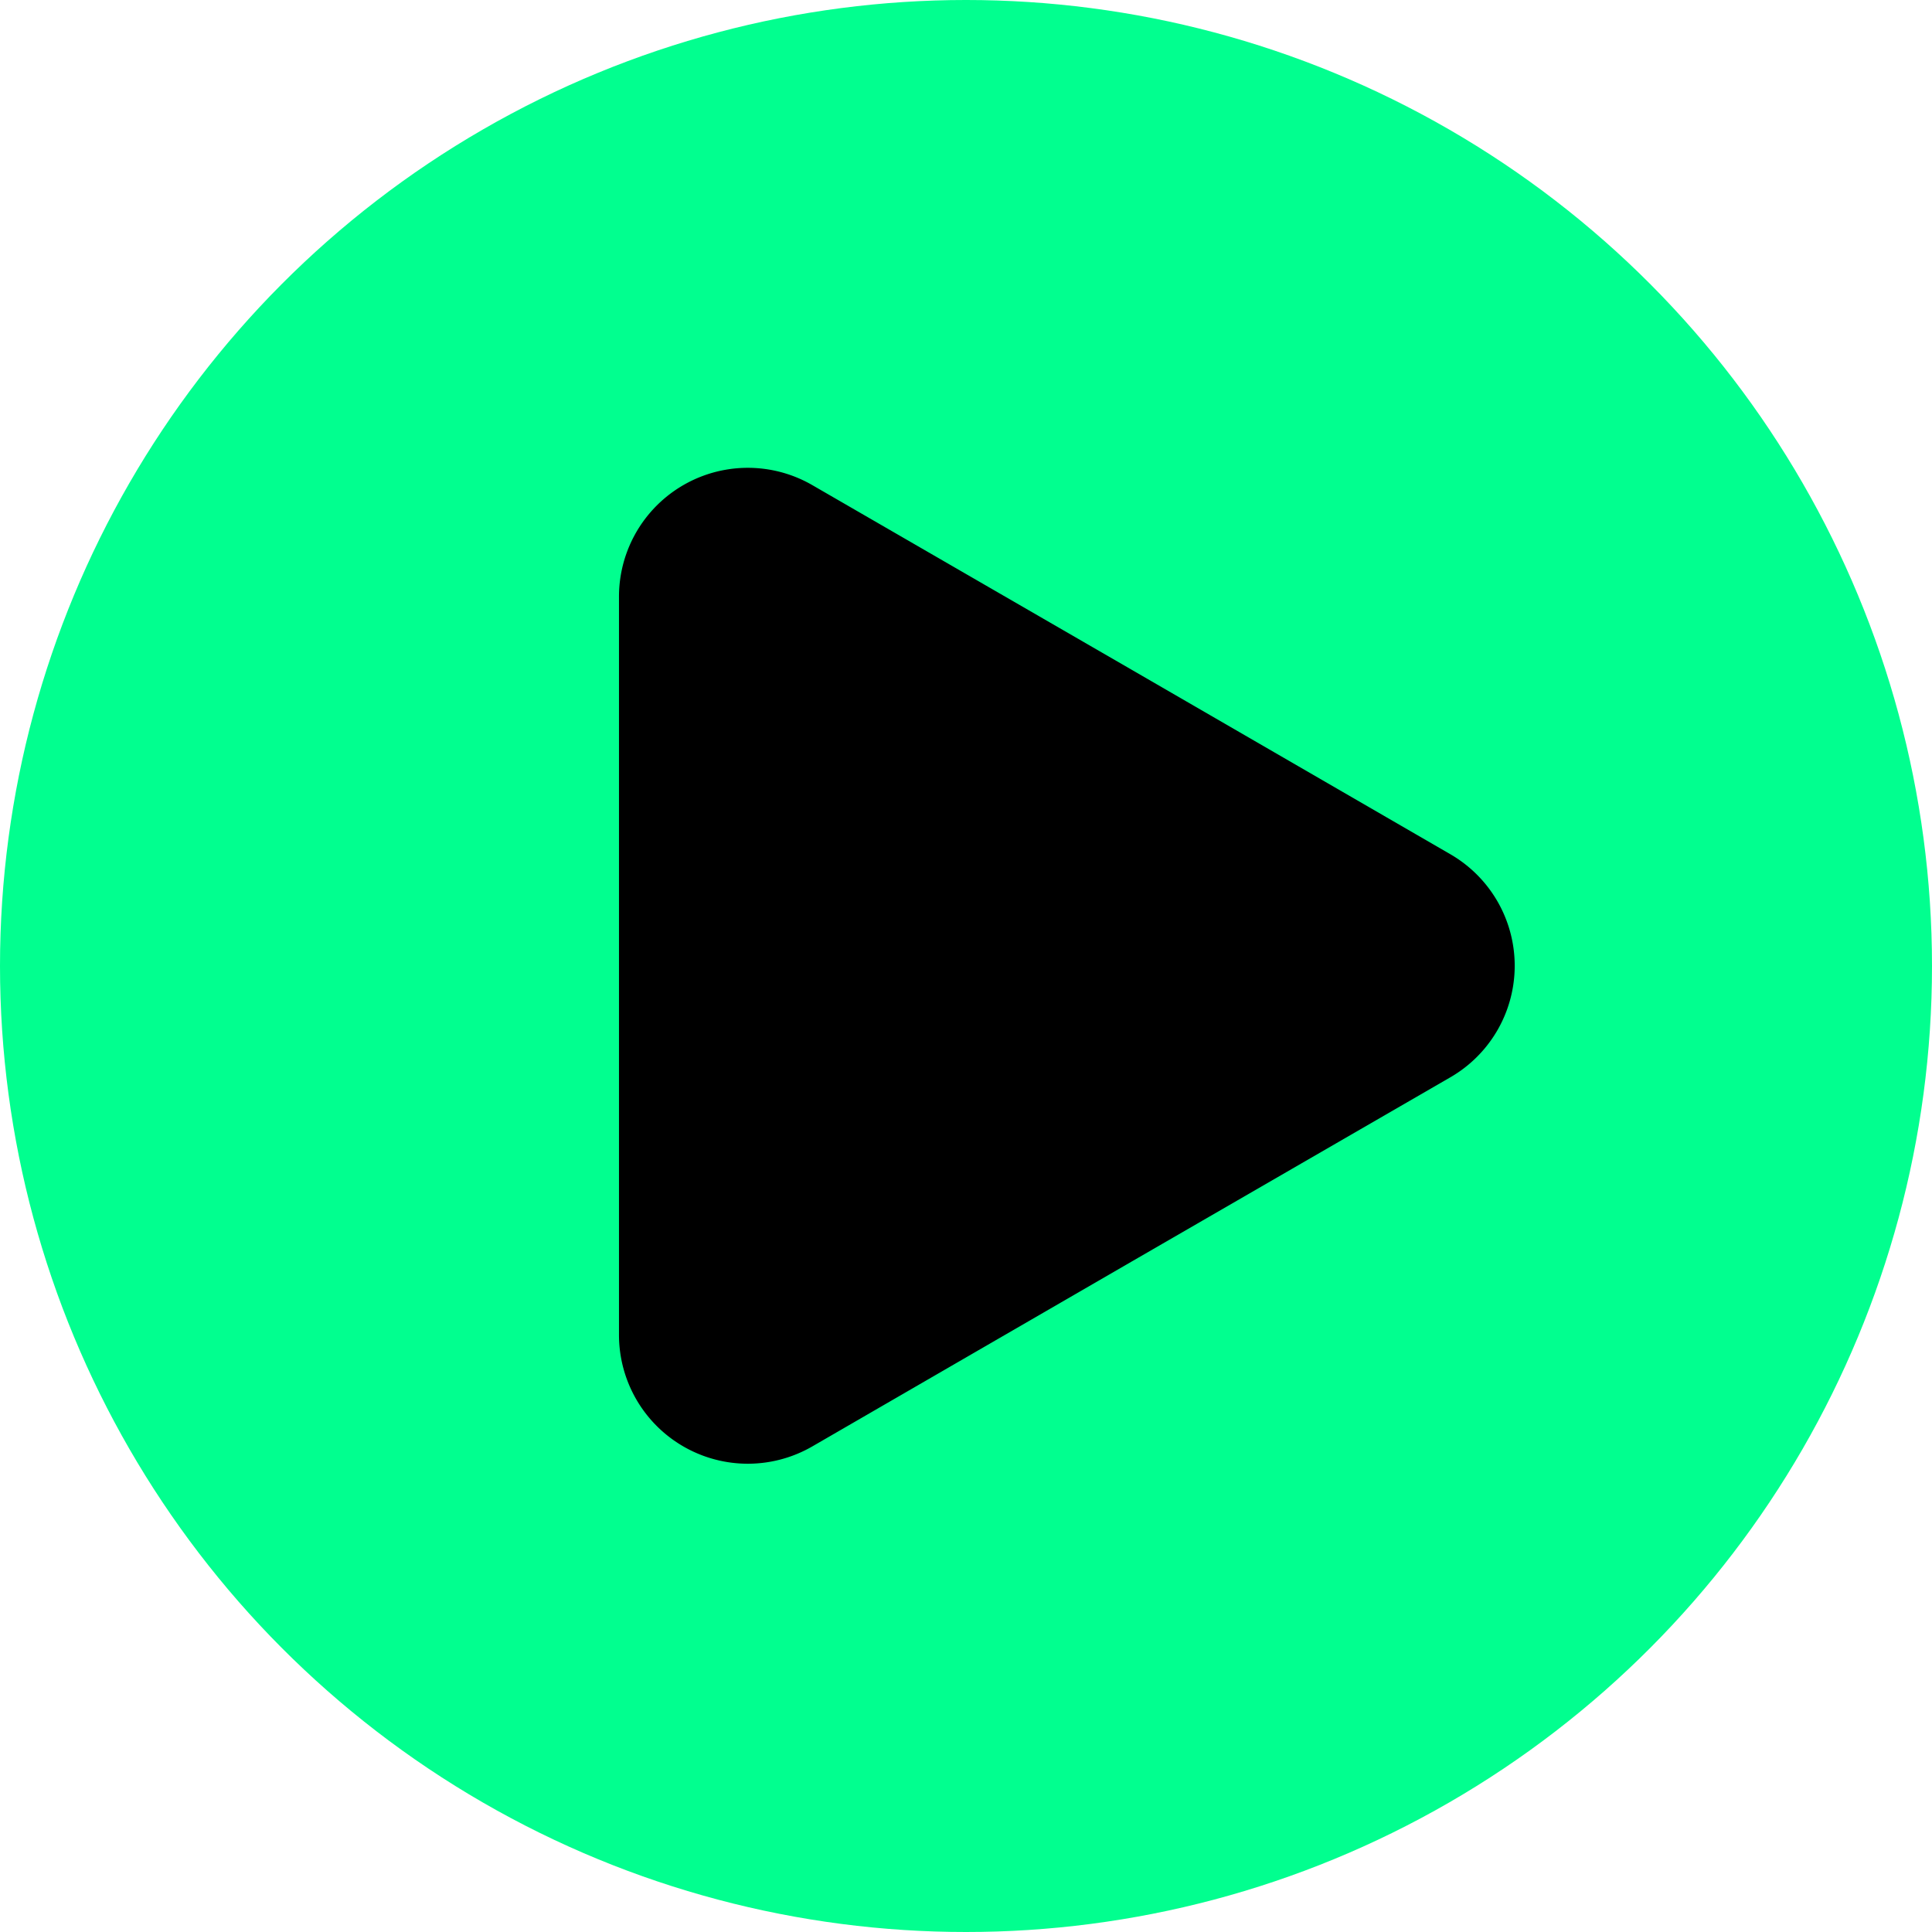 <?xml version="1.0" encoding="iso-8859-1"?><!DOCTYPE svg PUBLIC "-//W3C//DTD SVG 1.1//EN" "http://www.w3.org/Graphics/SVG/1.1/DTD/svg11.dtd">
<svg xmlns="http://www.w3.org/2000/svg" viewBox="0 0 83.68 83.68">
  <defs>
    <style>
      .dark { fill: #01ff8f; }
      .lightest { fill: #333333'; }
    </style>
  </defs>
  <title>btn-play</title>
  <g>
    <circle class="dark" cx="41.84" cy="41.84" r="41.84"/>
    <path class="darkest" d="M26.81,41.84v-16a5.58,5.58,0,0,1,8.37-4.83L49,29l13.82,8a5.58,5.58,0,0,1,0,9.66L49,54.65l-13.82,8a5.58,5.58,0,0,1-8.37-4.83Z"/>
  </g>
</svg>
